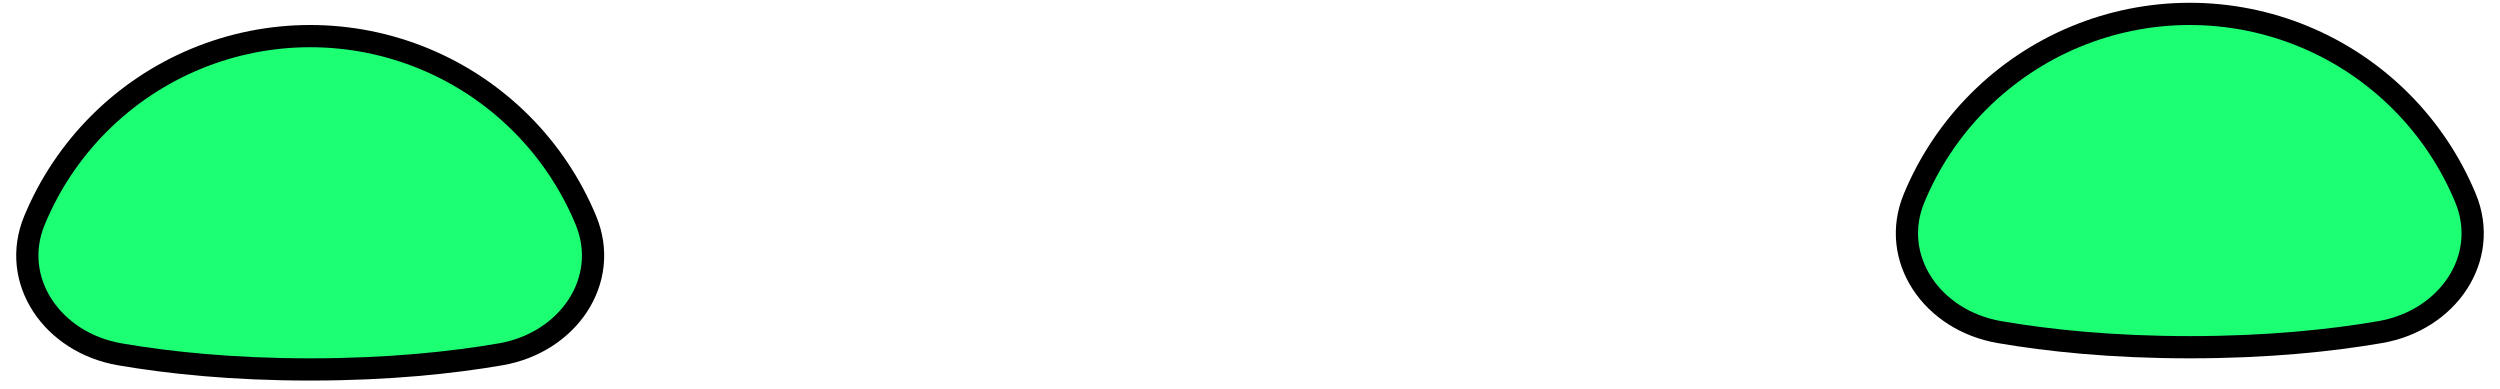 <svg width="225" height="35" viewBox="0 0 225 35" fill="none" xmlns="http://www.w3.org/2000/svg">
<path d="M52.732 19.83C54.969 25.232 51.136 30.843 45.048 31.89C40.697 32.638 34.979 33.25 27.917 33.25C20.856 33.25 15.138 32.638 10.787 31.89C4.699 30.843 0.866 25.232 3.103 19.83C4.453 16.572 6.431 13.611 8.925 11.117C11.419 8.623 14.38 6.644 17.639 5.295C20.898 3.945 24.39 3.25 27.917 3.25C31.445 3.25 34.937 3.945 38.196 5.295C41.455 6.644 44.415 8.623 46.91 11.117C49.404 13.611 51.382 16.572 52.732 19.83Z" fill="#1DFF73" stroke="black" stroke-width="2"/>
<path d="M221.897 17.83C224.134 23.232 220.301 28.843 214.213 29.89C209.861 30.638 204.144 31.25 197.082 31.25C190.021 31.25 184.303 30.638 179.952 29.89C173.864 28.843 170.031 23.232 172.268 17.83C173.618 14.572 175.596 11.611 178.09 9.117C180.584 6.623 183.545 4.644 186.804 3.295C190.063 1.945 193.555 1.25 197.082 1.25C200.61 1.25 204.102 1.945 207.361 3.295C210.62 4.644 213.58 6.623 216.075 9.117C218.569 11.611 220.547 14.572 221.897 17.83Z" fill="#1DFF73" stroke="black" stroke-width="2"/>
</svg>
